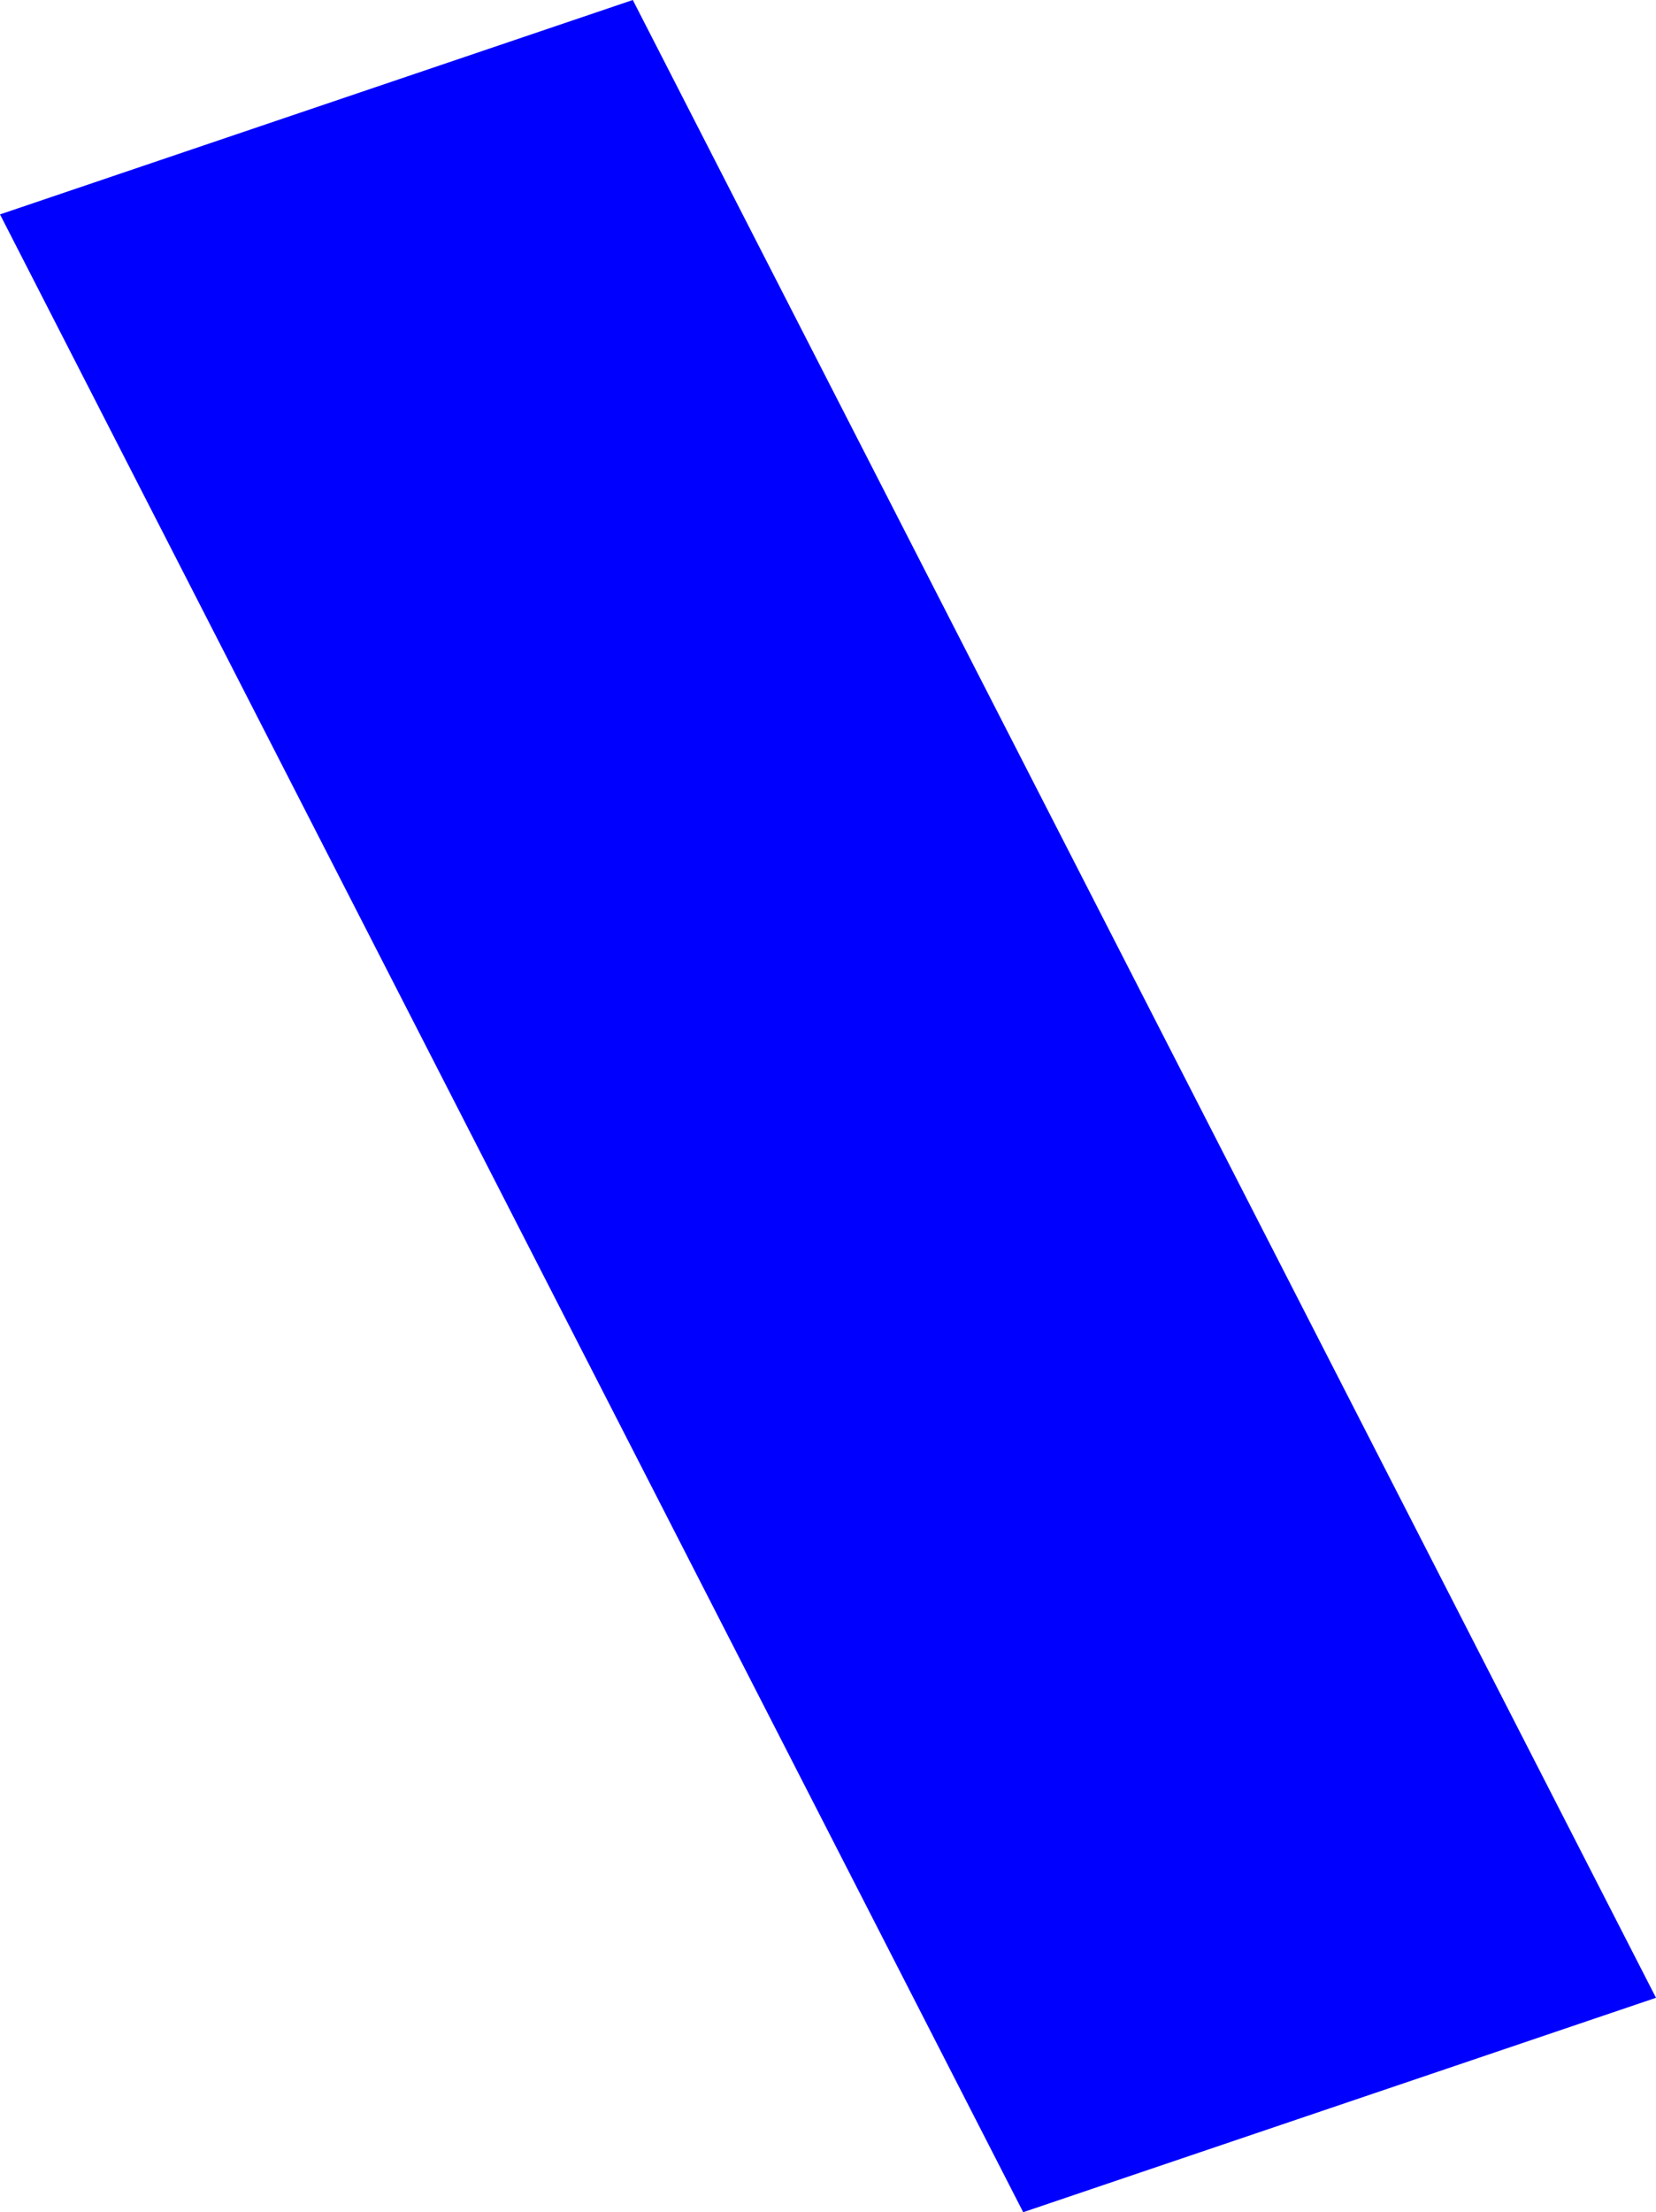 <?xml version="1.0" encoding="UTF-8" standalone="no"?>
<svg xmlns:xlink="http://www.w3.org/1999/xlink" height="425.1px" width="318.35px" xmlns="http://www.w3.org/2000/svg">
  <g transform="matrix(1.0, 0.0, 0.0, 1.0, -341.2, 23.3)">
    <path d="M462.85 -23.3 L659.55 360.6 537.9 401.8 341.2 17.9 462.85 -23.3" fill="#0000ff" fill-rule="evenodd" stroke="none"/>
  </g>
</svg>
